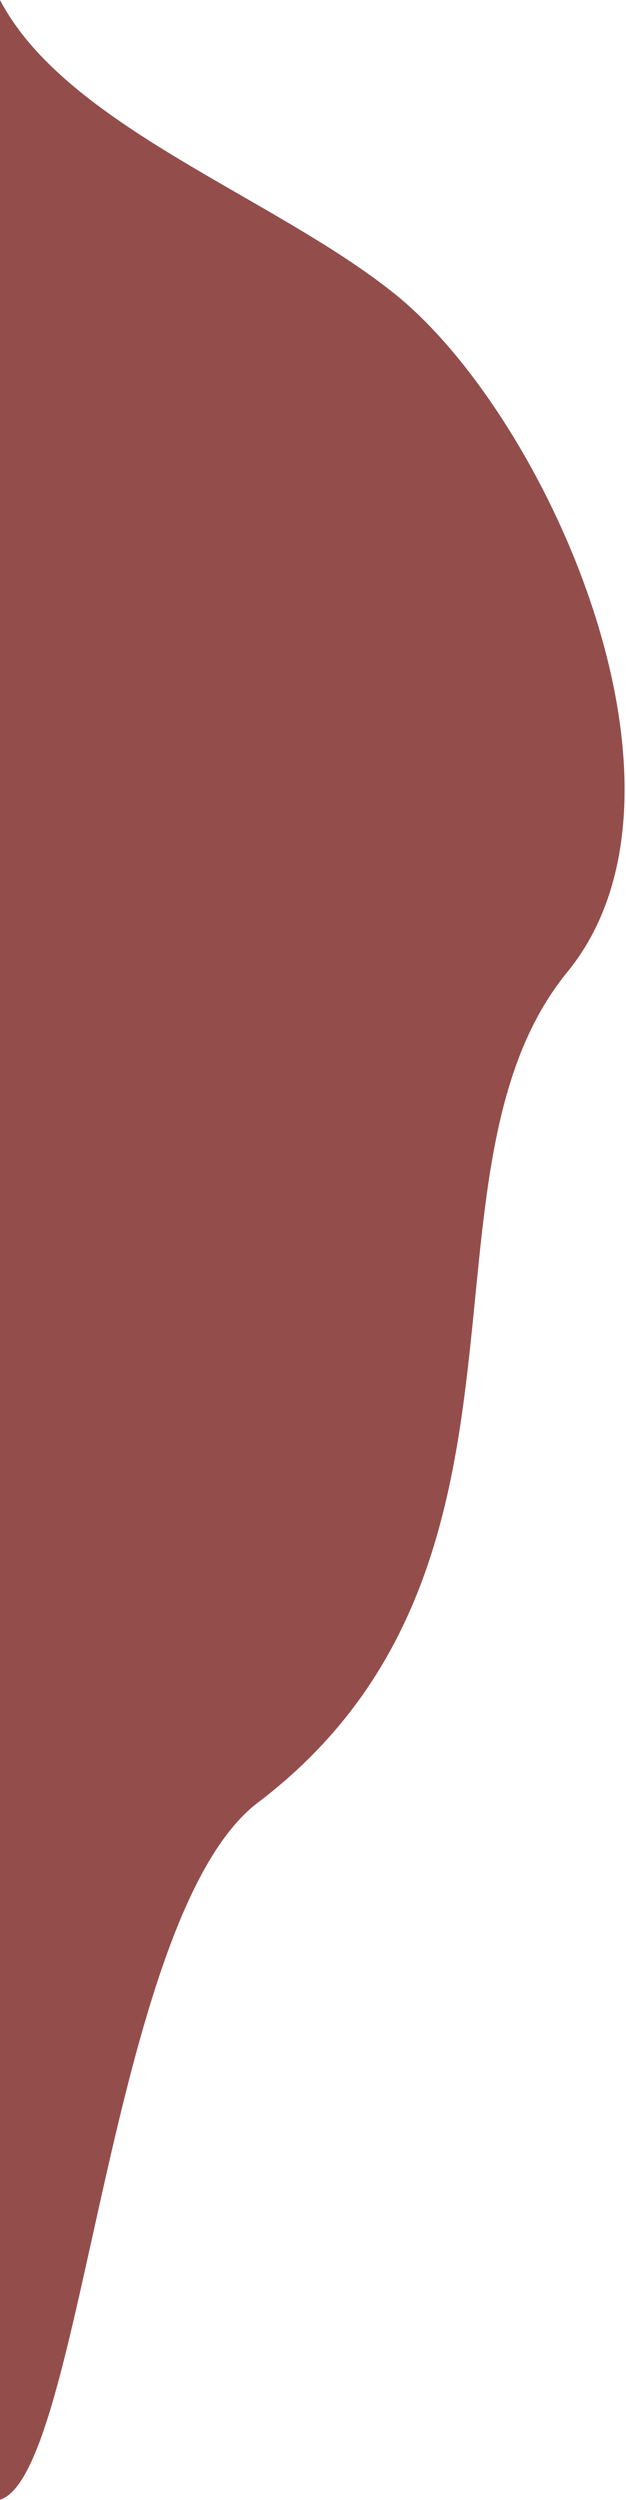 <?xml version="1.0" encoding="UTF-8"?> <svg xmlns="http://www.w3.org/2000/svg" width="364" height="1452" viewBox="0 0 364 1452" fill="none"> <path d="M229.897 170.991C159.633 114.342 38.467 73.418 0 0V1451.92C48.351 1436.76 63.204 1112.78 149.897 1047.05C329.897 910.581 234.41 681.327 329.897 564.564C416.039 459.23 317.728 241.802 229.897 170.991Z" fill="#934D4B"></path> </svg> 